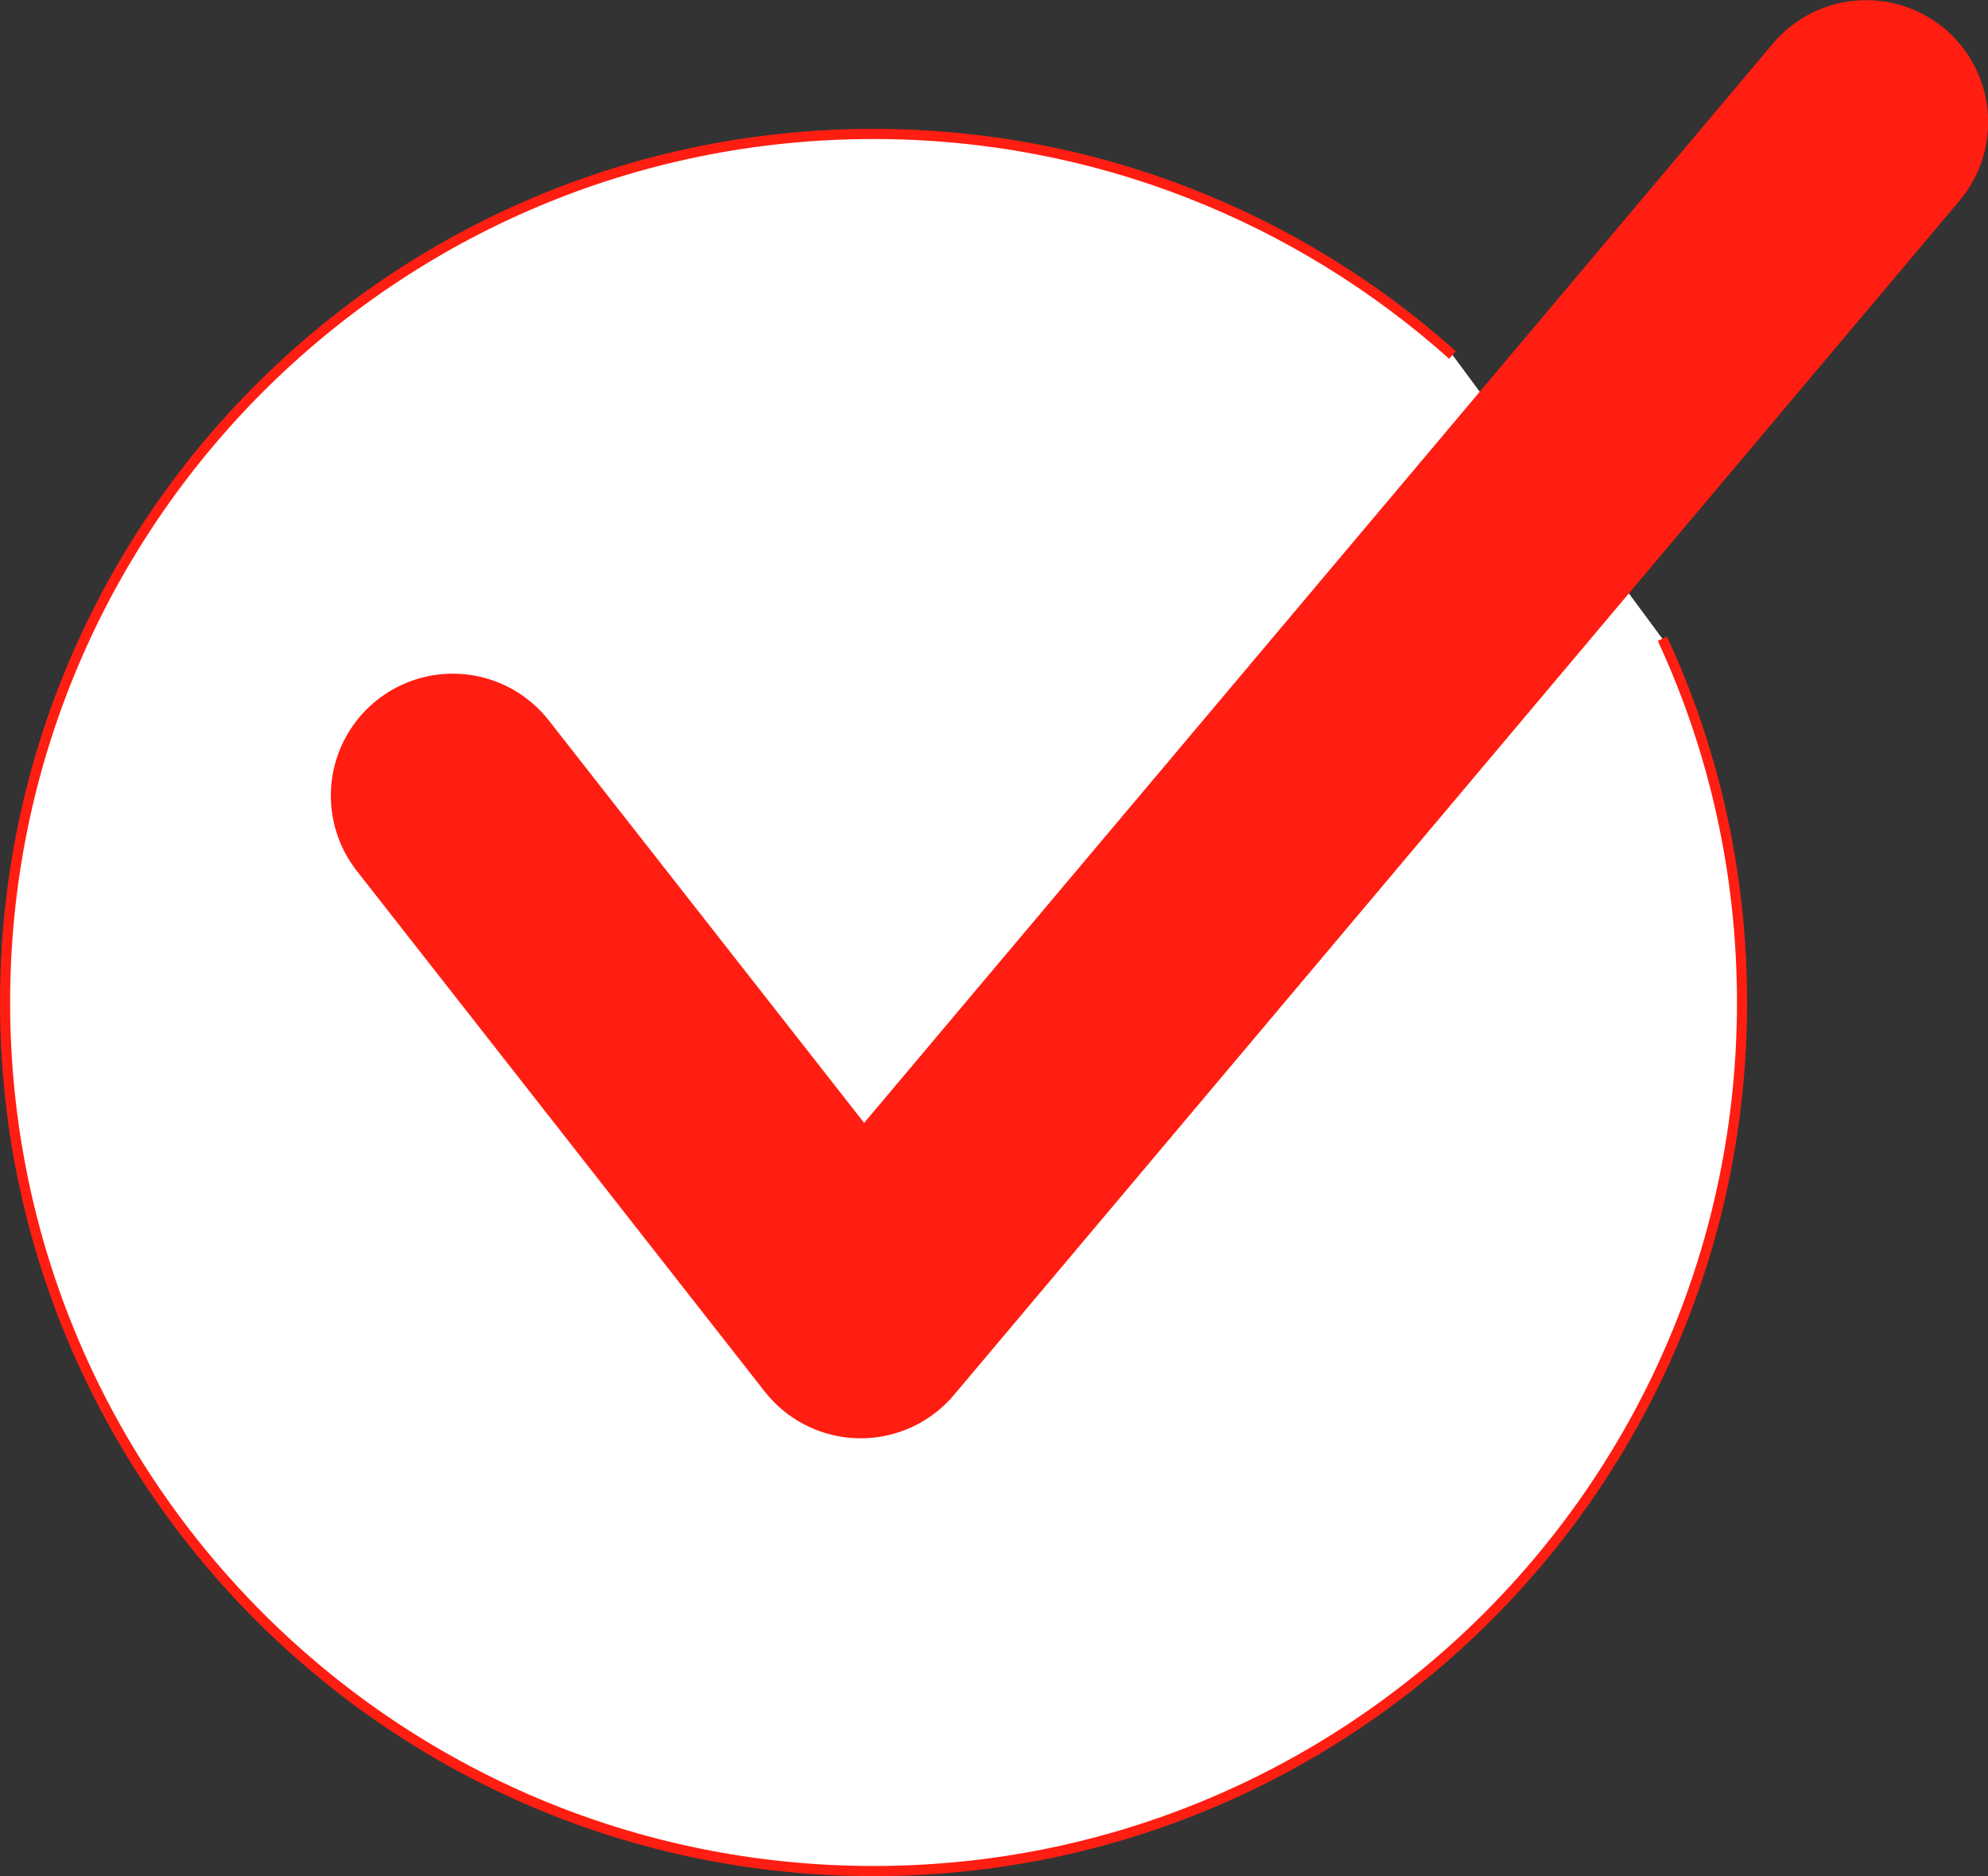 <?xml version="1.0" encoding="UTF-8"?>
<svg id="Ebene_2" data-name="Ebene 2" xmlns="http://www.w3.org/2000/svg" viewBox="0 0 58.92 55.6">
  <rect x="0" y="0" width="58.92" height="55.6" fill="#333333" stroke="none"/>
  <defs>
    <style>
      .cls-1 {
        stroke-linecap: round;
        stroke-linejoin: round;
        stroke-width: 7.23px;
      }

      .cls-1, .cls-2 {
        fill: none;
        stroke: #ff1e11;
      }

      .cls-3 {
        fill: #fff;
      }

      .cls-2 {
        stroke-miterlimit: 10;
        stroke-width: .3px;
      }
    </style>
  </defs>
  <g id="Ebene_1-2" data-name="Ebene 1">
    <path class="cls-3" d="M49.27,18.93c1.52,3.28,2.36,6.93,2.36,10.78,0,14.22-11.52,25.74-25.74,25.74S.15,43.93.15,29.71,11.67,3.97,25.89,3.97c6.59,0,12.6,2.48,17.16,6.55"/>
    <path class="cls-2" d="M49.27,18.93c1.52,3.28,2.36,6.93,2.36,10.78,0,14.22-11.52,25.74-25.74,25.74S.15,43.93.15,29.71,11.67,3.97,25.89,3.97c6.59,0,12.6,2.48,17.16,6.55"/>
    <polyline class="cls-1" points="13.42 23.58 25.51 39.01 55.31 3.62"/>
  </g>
</svg>